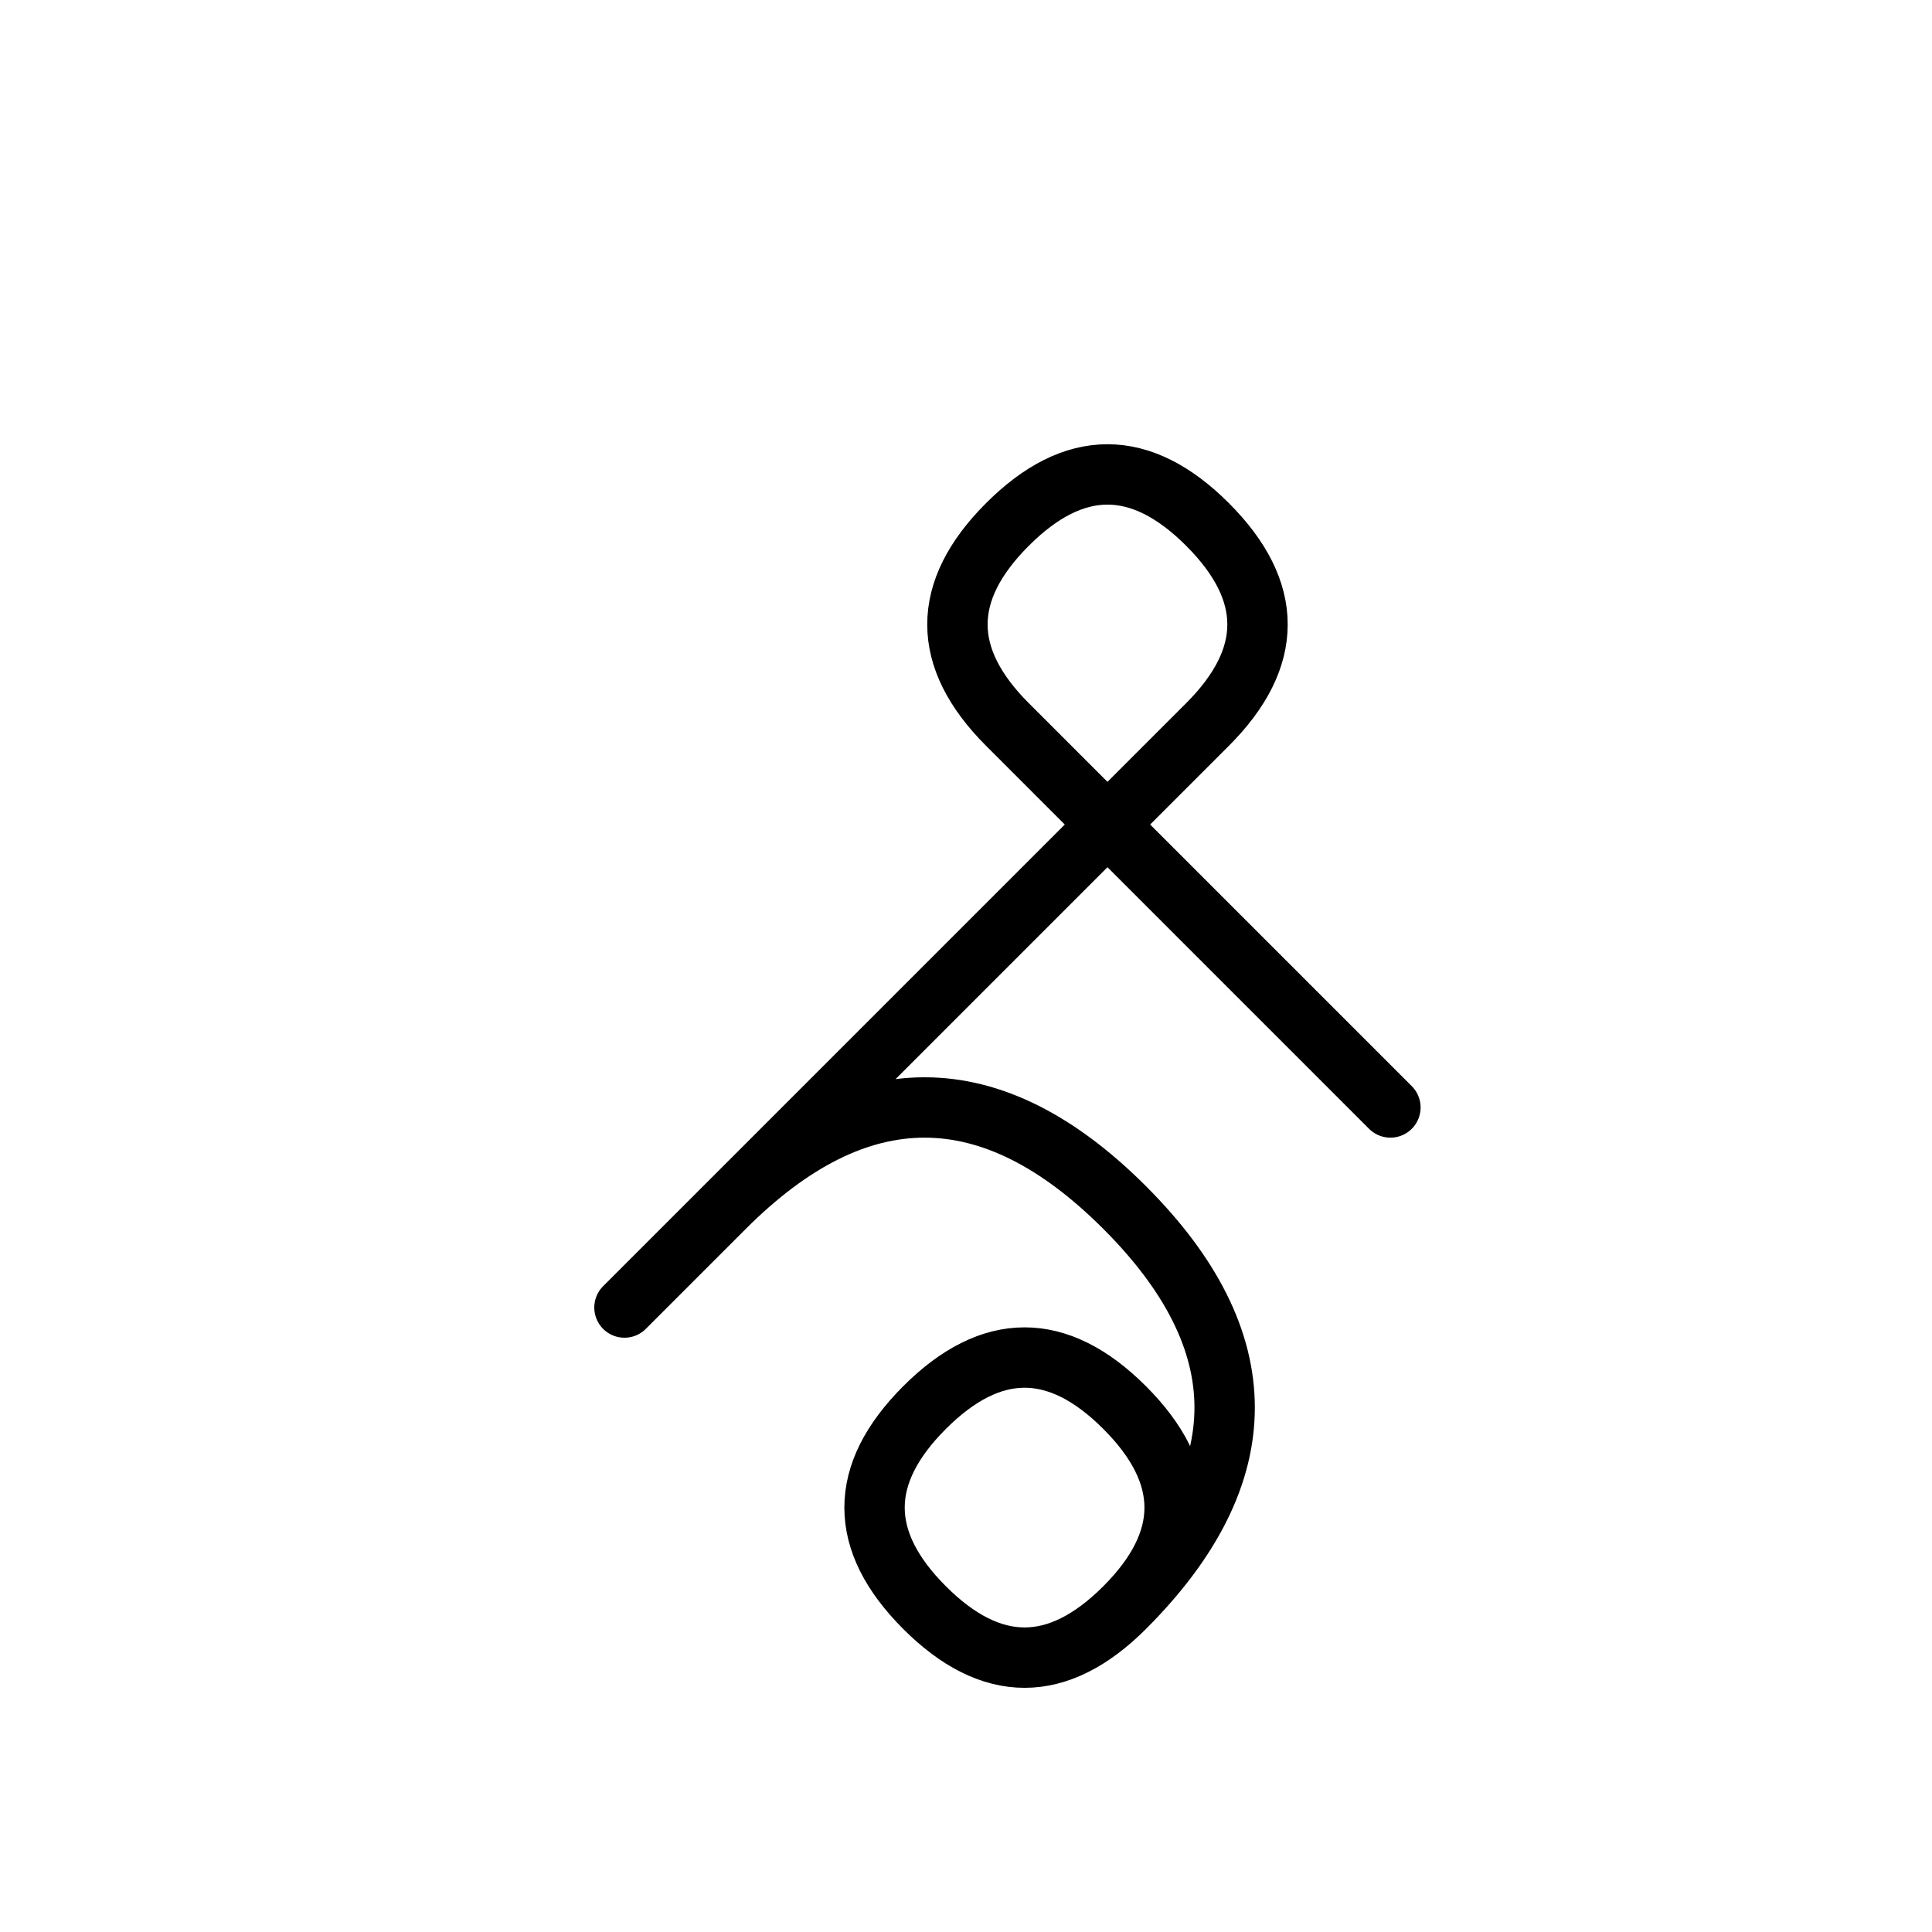 <?xml version="1.0" encoding="UTF-8"?>
<svg xmlns="http://www.w3.org/2000/svg" xmlns:xlink="http://www.w3.org/1999/xlink"
     width="40" height="40" viewBox="-20.0 -20.0 40 40">
<defs>
</defs>
<path d="M0.0,0.0 L-2.929,2.929 L5.0,-5.0 Q7.071,-7.071,5.0,-9.142 Q2.929,-11.213,0.858,-9.142 Q-1.213,-7.071,0.858,-5.0 L8.787,2.929 M0.0,0.0 L2.929,-2.929 L-7.071,7.071 M-5.0,5.0 Q-0.858,0.858,3.284,5 Q7.426,9.142,3.284,13.284 Q1.213,15.355,-0.858,13.284 Q-2.929,11.213,-0.858,9.142 Q1.213,7.071,3.284,9.142 Q5.355,11.213,3.284,13.284" stroke="black" fill="none" stroke-width="1.25" stroke-linecap="round" stroke-linejoin="round" />
</svg>